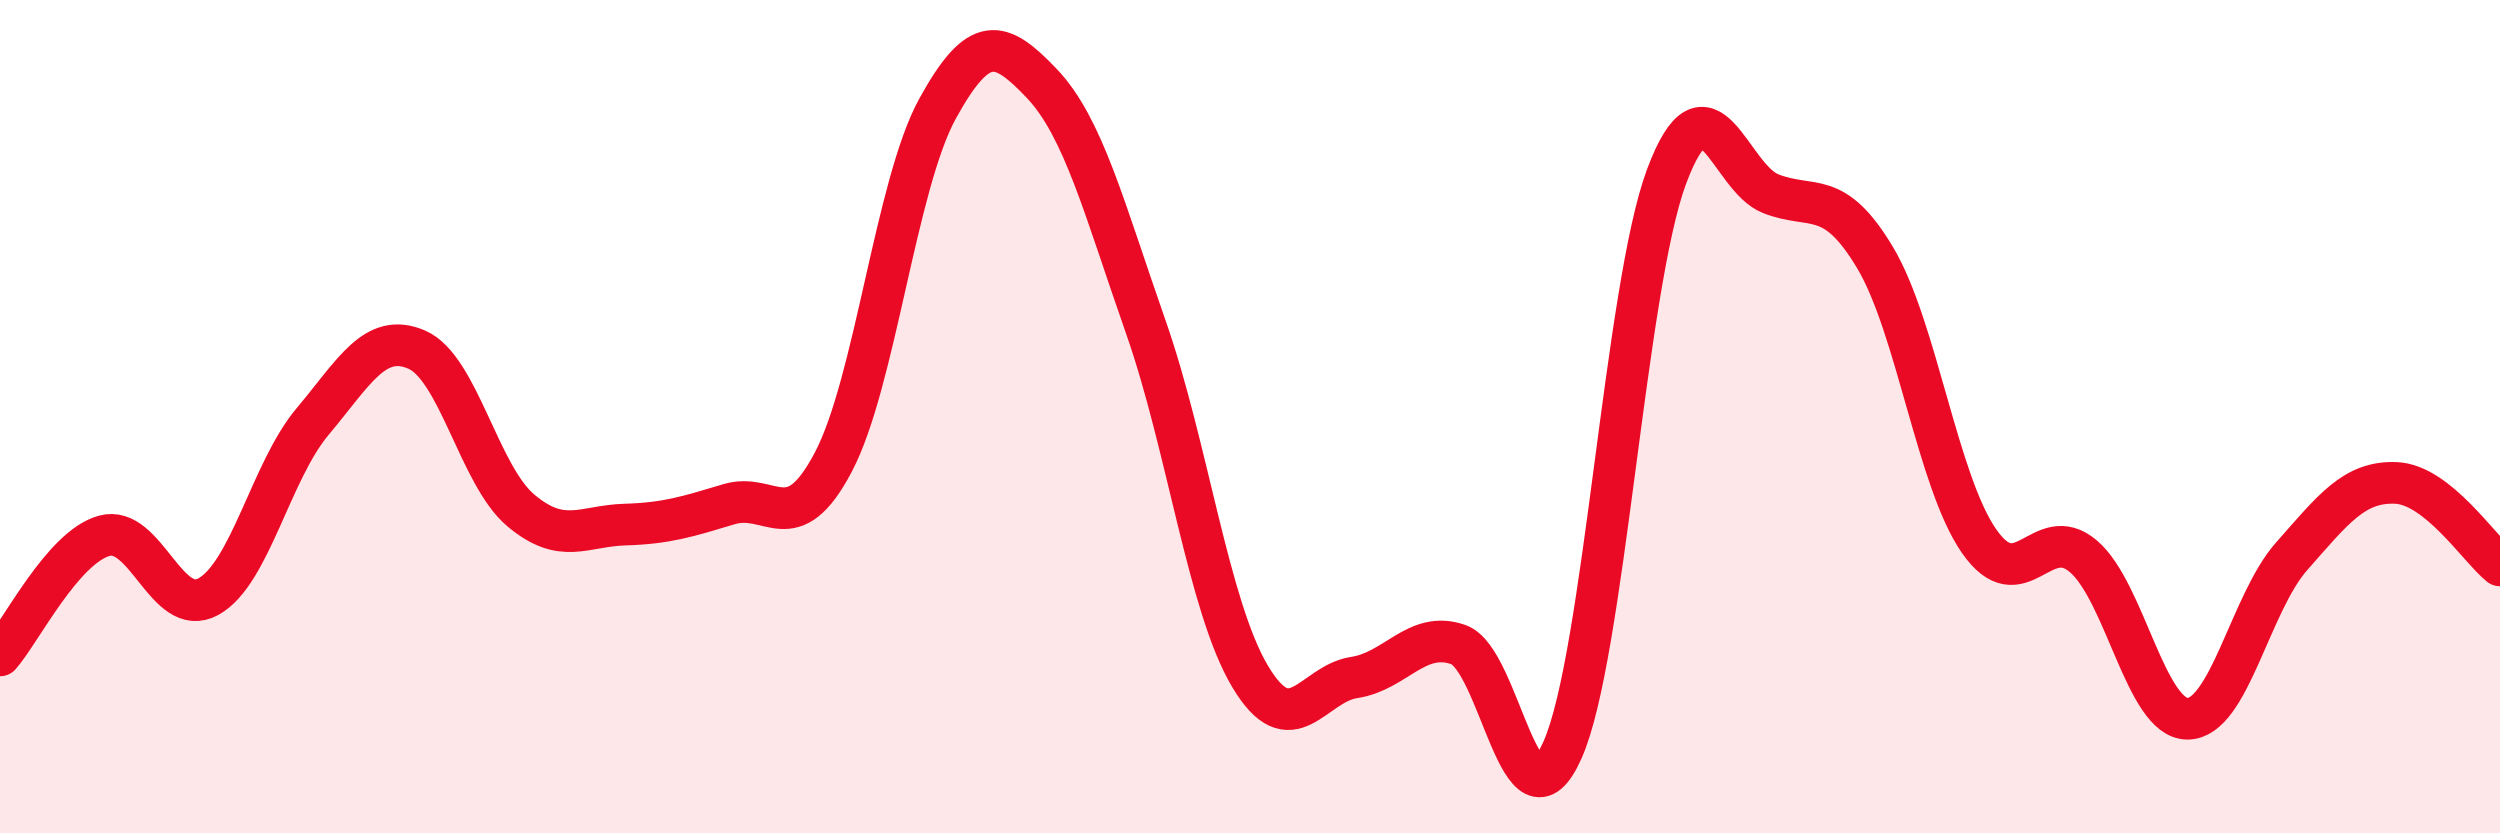 
    <svg width="60" height="20" viewBox="0 0 60 20" xmlns="http://www.w3.org/2000/svg">
      <path
        d="M 0,15.73 C 0.5,15.16 1.5,13.14 2.5,12.86 C 3.5,12.58 4,14.87 5,14.32 C 6,13.77 6.5,11.31 7.5,10.12 C 8.5,8.93 9,7.96 10,8.39 C 11,8.82 11.5,11.41 12.5,12.25 C 13.5,13.09 14,12.62 15,12.59 C 16,12.56 16.5,12.4 17.5,12.1 C 18.5,11.8 19,12.99 20,11.09 C 21,9.19 21.5,4.43 22.5,2.61 C 23.5,0.79 24,0.95 25,2 C 26,3.05 26.5,5 27.5,7.85 C 28.5,10.7 29,14.55 30,16.23 C 31,17.91 31.5,16.41 32.5,16.26 C 33.5,16.11 34,15.12 35,15.47 C 36,15.82 36.5,20.25 37.5,18 C 38.5,15.75 39,6.9 40,4.23 C 41,1.56 41.5,4.26 42.5,4.65 C 43.5,5.04 44,4.51 45,6.18 C 46,7.85 46.5,11.56 47.5,12.99 C 48.5,14.42 49,12.5 50,13.35 C 51,14.2 51.5,17.25 52.5,17.25 C 53.5,17.25 54,14.48 55,13.35 C 56,12.22 56.5,11.55 57.5,11.59 C 58.5,11.63 59.5,13.17 60,13.57L60 20L0 20Z"
        fill="#EB0A25"
        opacity="0.1"
        stroke-linecap="round"
        stroke-linejoin="round"
      />
      <path
        d="M 0,15.73 C 0.5,15.16 1.5,13.14 2.5,12.86 C 3.5,12.58 4,14.87 5,14.32 C 6,13.77 6.5,11.31 7.5,10.12 C 8.5,8.93 9,7.96 10,8.39 C 11,8.82 11.5,11.41 12.5,12.25 C 13.5,13.09 14,12.62 15,12.59 C 16,12.56 16.5,12.4 17.5,12.1 C 18.5,11.8 19,12.99 20,11.09 C 21,9.19 21.5,4.43 22.5,2.61 C 23.5,0.79 24,0.95 25,2 C 26,3.05 26.5,5 27.5,7.85 C 28.5,10.7 29,14.55 30,16.23 C 31,17.91 31.5,16.41 32.5,16.26 C 33.5,16.11 34,15.12 35,15.47 C 36,15.82 36.5,20.25 37.5,18 C 38.5,15.75 39,6.9 40,4.23 C 41,1.56 41.5,4.26 42.5,4.65 C 43.5,5.04 44,4.51 45,6.18 C 46,7.85 46.5,11.56 47.5,12.99 C 48.5,14.42 49,12.5 50,13.35 C 51,14.2 51.5,17.25 52.5,17.25 C 53.5,17.25 54,14.48 55,13.35 C 56,12.22 56.5,11.55 57.5,11.59 C 58.5,11.63 59.5,13.17 60,13.57"
        stroke="#EB0A25"
        stroke-width="1"
        fill="none"
        stroke-linecap="round"
        stroke-linejoin="round"
      />
    </svg>
  